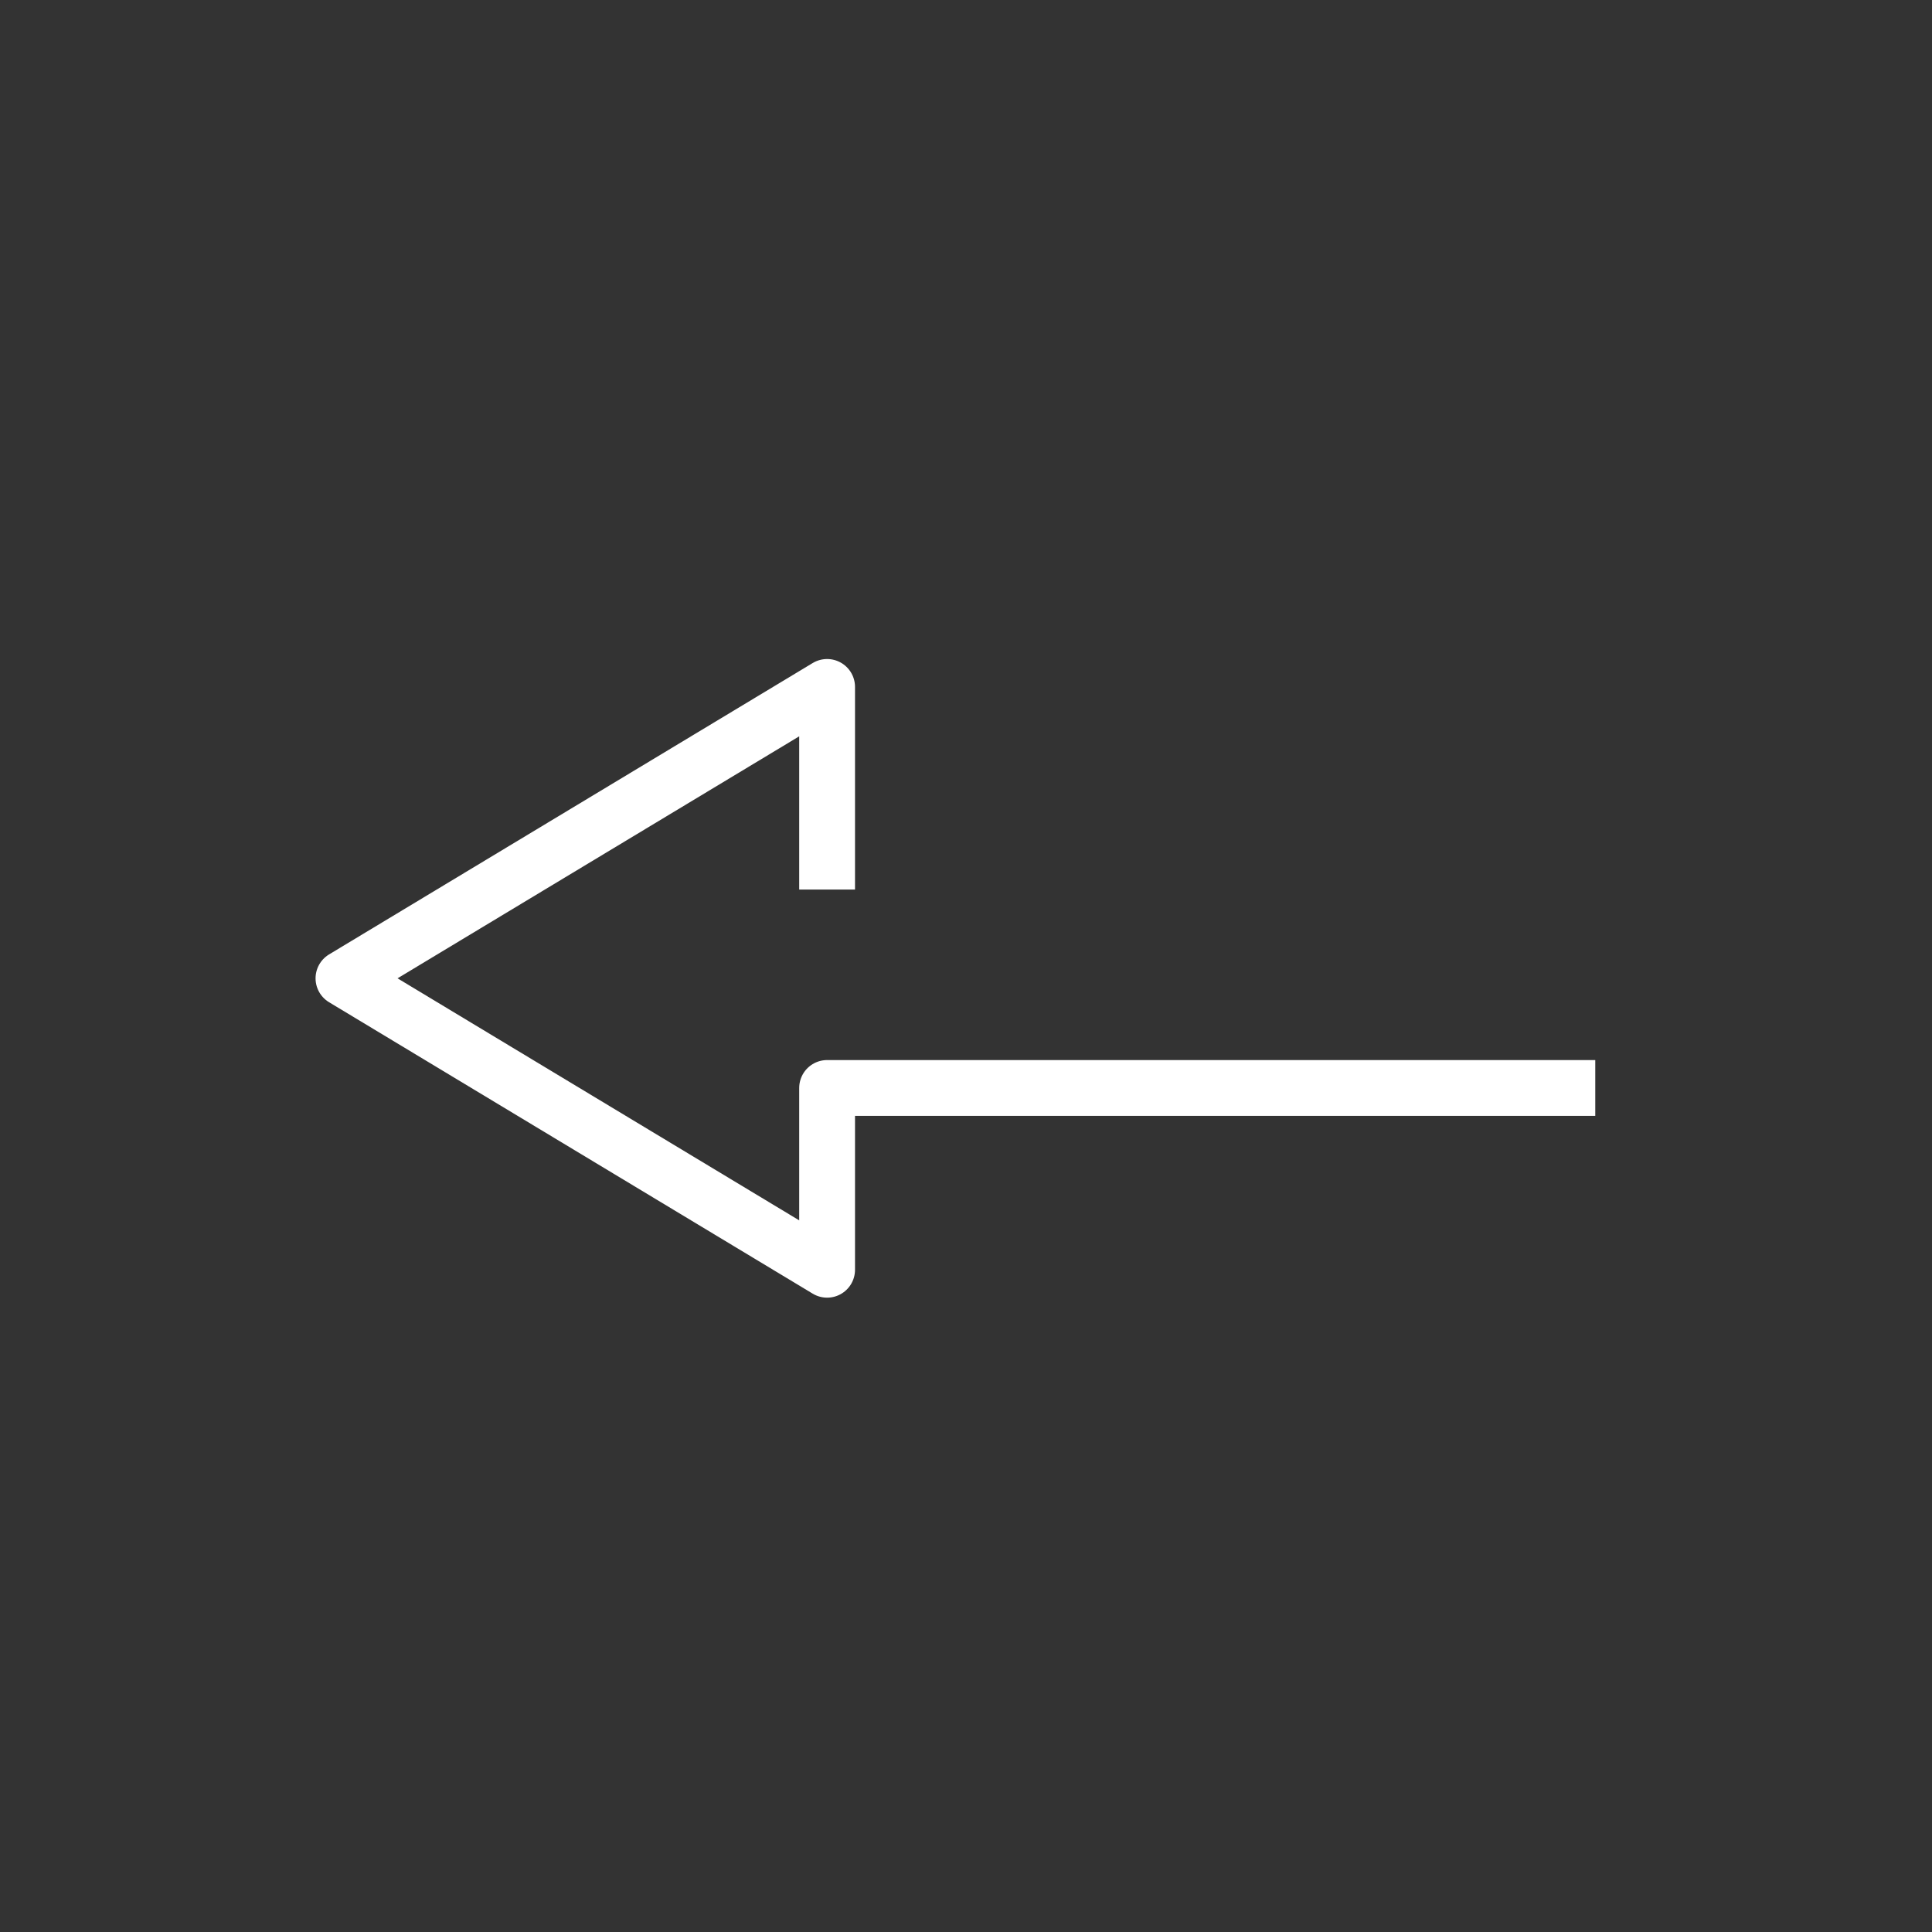 <svg id="btn-back" xmlns="http://www.w3.org/2000/svg" width="45" height="45" viewBox="0 0 45 45">
  <rect x="0" y="0" width="45" height="45" fill="#333333" stroke="none"/>
  <rect id="사각형_326" data-name="사각형 326" width="45" height="45" fill="rgba(255,255,255,0)"/>
  <g id="그룹_429" data-name="그룹 429" transform="translate(-265.835 -401.817)">
    <path id="패스_956" data-name="패스 956" d="M286.865,423.091v-4.719L275.6,425.159l11.265,6.788v-4.234h17.892" transform="translate(-1.765 -0.555)" fill="none" stroke="#fff" stroke-linejoin="round" stroke-width="1.3"/>
  </g>
</svg>
